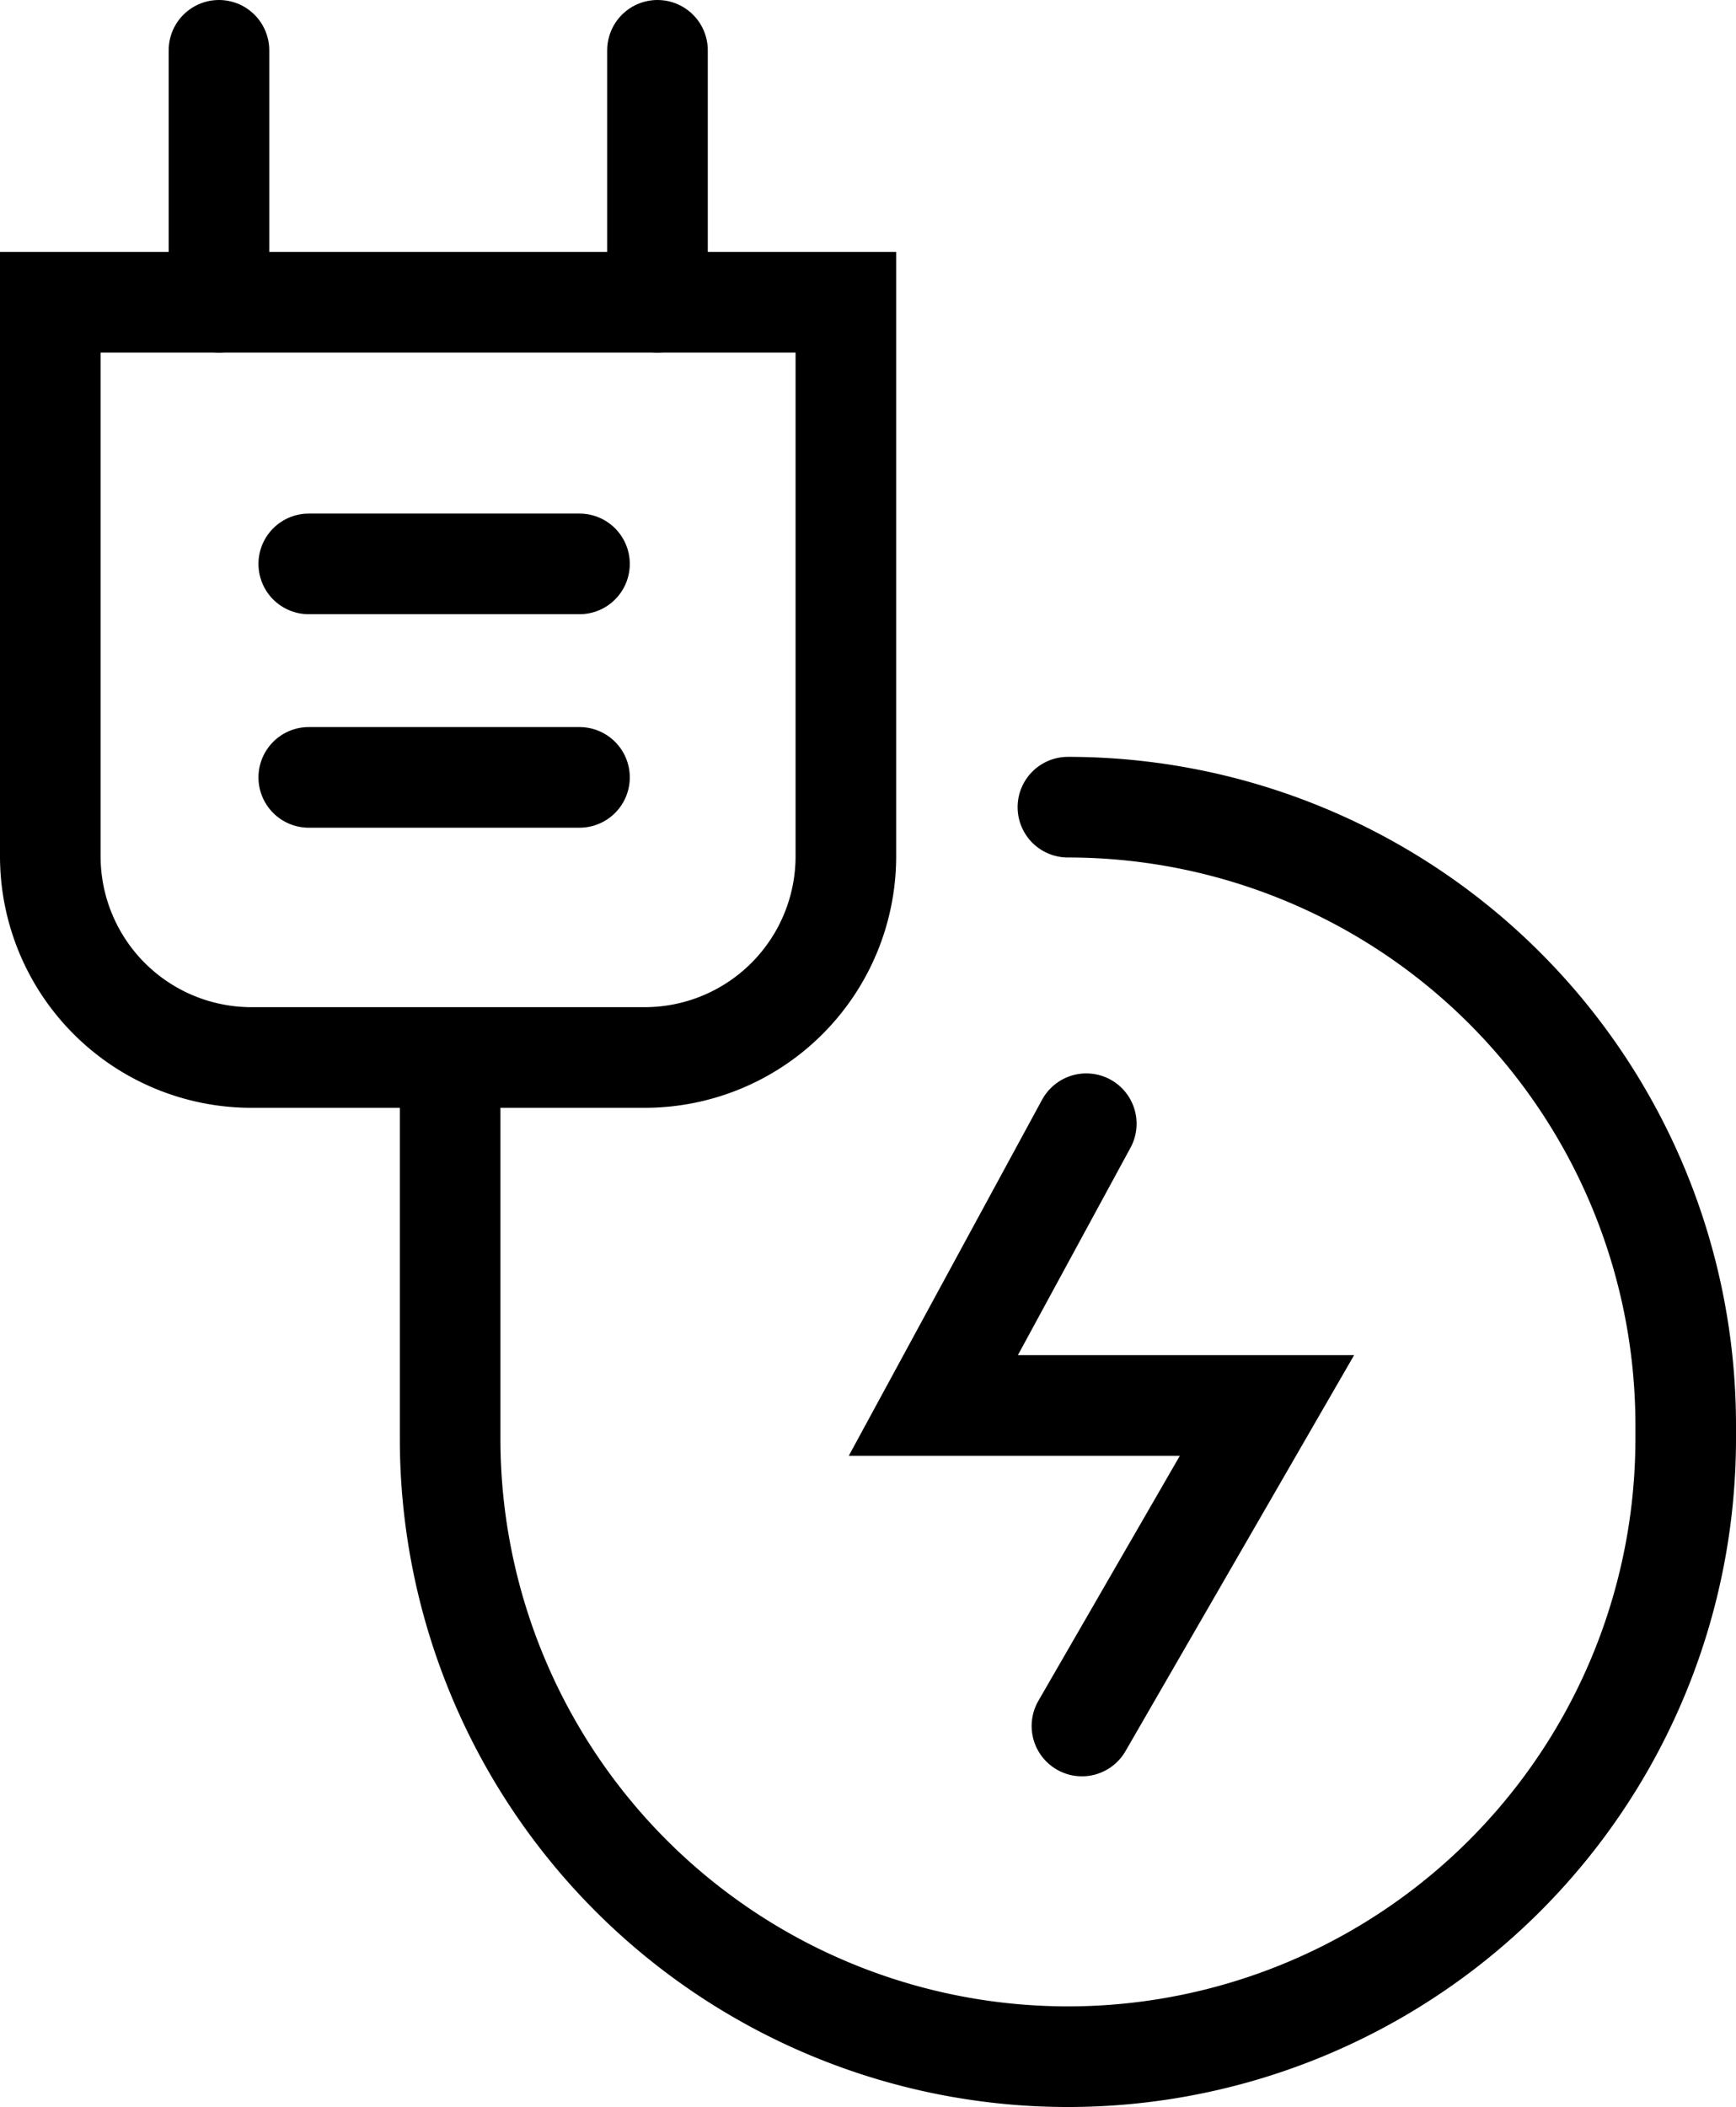<svg xmlns="http://www.w3.org/2000/svg" width="25.886" height="31.405" viewBox="0 0 25.886 31.405"><g id="Group_6378" data-name="Group 6378" transform="translate(-1053.164 -2855.528)"><path id="Rectangle_3475" data-name="Rectangle 3475" d="M0,0H11.863a0,0,0,0,1,0,0V8.257a3,3,0,0,1-3,3H3a3,3,0,0,1-3-3V0A0,0,0,0,1,0,0Z" transform="translate(1053.914 2860.033)" fill="none" stroke="#000" stroke-linecap="round" stroke-miterlimit="10" stroke-width="1.5"></path><path id="Path_21293" data-name="Path 21293" d="M173.47,267.088v5.629a9.212,9.212,0,0,0,9.212,9.212h0a9.212,9.212,0,0,0,9.212-9.212v-.2a9.212,9.212,0,0,0-9.212-9.212h0" transform="translate(886.406 2604.254)" fill="none" stroke="#000" stroke-linecap="round" stroke-miterlimit="10" stroke-width="1.5"></path><line id="Line_8600" data-name="Line 8600" x2="4.037" transform="translate(1057.768 2863.933)" fill="none" stroke="#000" stroke-linecap="round" stroke-miterlimit="10" stroke-width="1.5"></line><line id="Line_8601" data-name="Line 8601" x2="4.037" transform="translate(1057.768 2867.115)" fill="none" stroke="#000" stroke-linecap="round" stroke-miterlimit="10" stroke-width="1.5"></line><line id="Line_8602" data-name="Line 8602" y2="3.755" transform="translate(1056.429 2856.278)" fill="none" stroke="#000" stroke-linecap="round" stroke-miterlimit="10" stroke-width="1.5"></line><line id="Line_8603" data-name="Line 8603" y2="3.755" transform="translate(1062.968 2856.278)" fill="none" stroke="#000" stroke-linecap="round" stroke-miterlimit="10" stroke-width="1.5"></line><path id="Path_21294" data-name="Path 21294" d="M189.884,271.56l-2.281,4.2h4.975l-2.759,4.777" transform="translate(879.478 2600.717)" fill="none" stroke="#000" stroke-linecap="round" stroke-miterlimit="10" stroke-width="1.5"></path></g></svg>